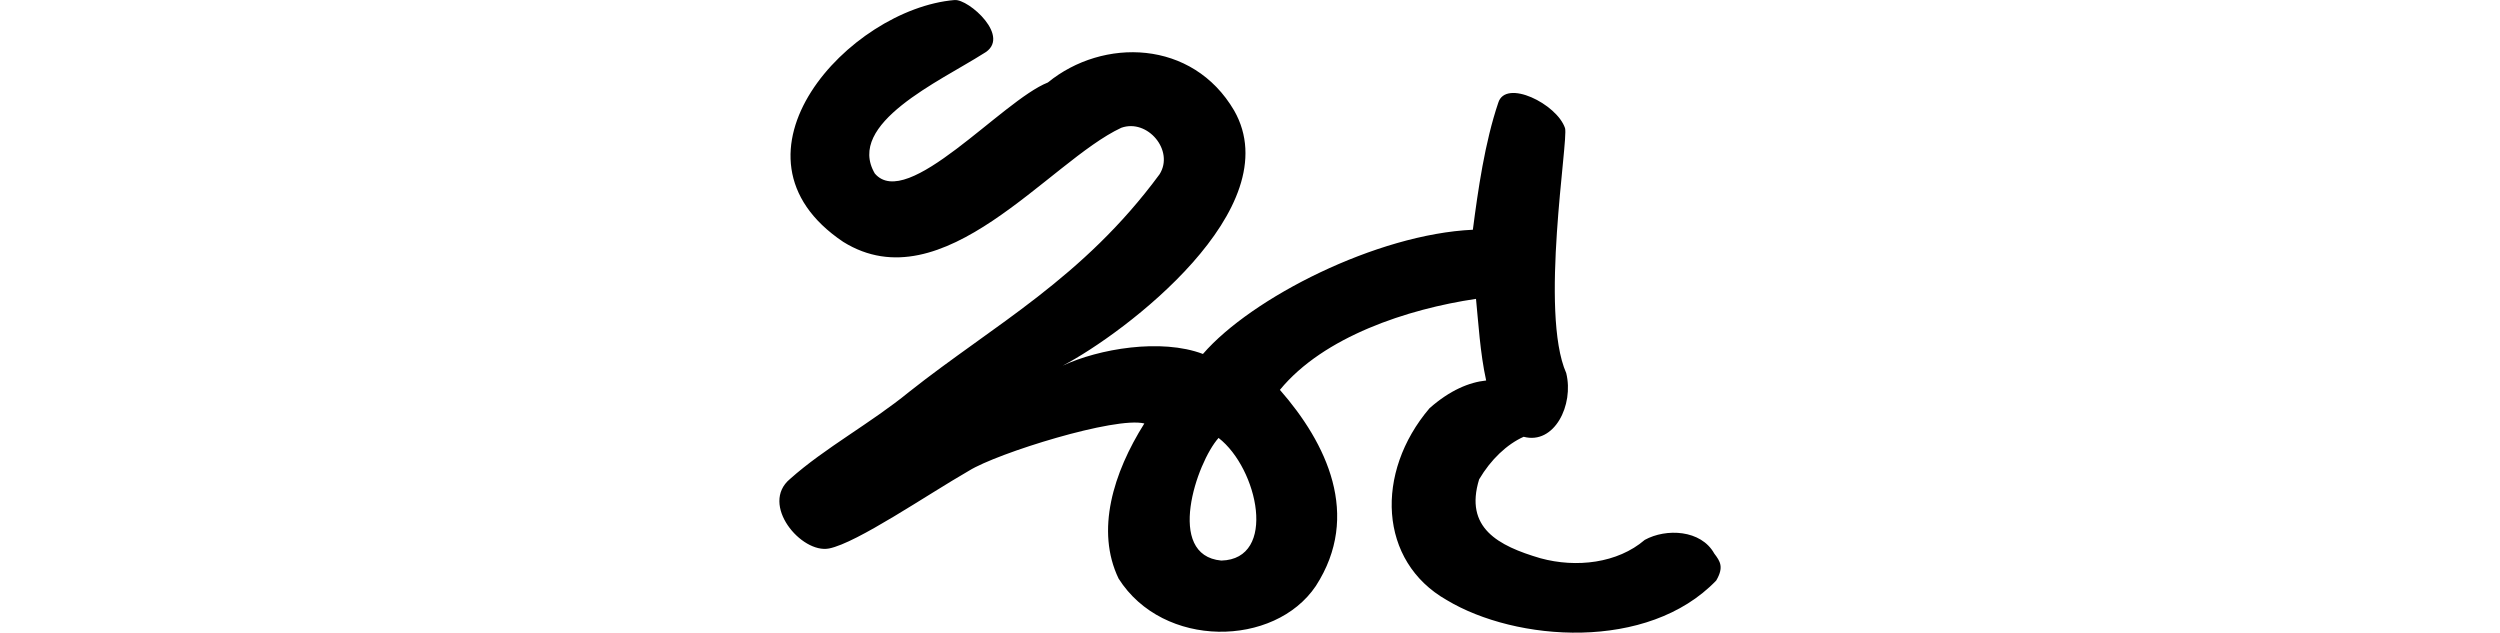 <?xml version="1.0" encoding="UTF-8" standalone="no"?>
<!-- Created with Inkscape (http://www.inkscape.org/) -->

<svg
   xmlns:dc="http://purl.org/dc/elements/1.1/"
   xmlns:cc="http://creativecommons.org/ns#"
   xmlns:rdf="http://www.w3.org/1999/02/22-rdf-syntax-ns#"
   xmlns:svg="http://www.w3.org/2000/svg"
   xmlns="http://www.w3.org/2000/svg"
   xmlns:sodipodi="http://sodipodi.sourceforge.net/DTD/sodipodi-0.dtd"
   xmlns:inkscape="http://www.inkscape.org/namespaces/inkscape"
   width="200"
   height="50.614"
   id="svg2"
   version="1.1"
   inkscape:version="0.48.3.1 r9886"
   sodipodi:docname="stand.svg">
  <defs
     id="defs4" />
  <sodipodi:namedview
     id="base"
     pagecolor="#ffffff"
     bordercolor="#666666"
     borderopacity="1.0"
     inkscape:pageopacity="0.0"
     inkscape:pageshadow="2"
     inkscape:zoom="2.8"
     inkscape:cx="7.2173934"
     inkscape:cy="44.454221"
     inkscape:document-units="px"
     inkscape:current-layer="layer1"
     showgrid="false"
     fit-margin-top="0"
     fit-margin-left="0"
     fit-margin-right="0"
     fit-margin-bottom="0"
     inkscape:window-width="1301"
     inkscape:window-height="744"
     inkscape:window-x="65"
     inkscape:window-y="24"
     inkscape:window-maximized="1" />
  <g
     inkscape:label="Layer 1"
     inkscape:groupmode="layer"
     id="layer1"
     transform="translate(2221.57,-1783.199)">
    <g
       transform="matrix(0,0.173,-1,0,-1644.505,1762.169)"
       id="layer1-2-3-5"
       inkscape:label="Layer 1" />
    <path
       style="fill:#000000"
       d="m -2145.21,1783.202 c -8.409,0.716 -19.209,12.422 -8.906,19.344 7.997,4.981 16.474,-6.44 22.25,-9.125 2.101,-0.746 4.257,1.821 3.062,3.719 -6.14,8.338 -13.246,12.035 -20.031,17.406 -3.055,2.501 -6.756,4.491 -9.531,6.969 -2.441,2.029 0.905,6.002 3.125,5.562 2.248,-0.453 7.831,-4.289 11.188,-6.219 2.275,-1.417 11.744,-4.359 14.031,-3.781 -2.495,3.96 -3.906,8.566 -2.062,12.406 3.573,5.641 12.482,5.505 15.781,0.594 3.654,-5.653 0.854,-11.432 -2.875,-15.688 3.494,-4.262 10.211,-6.469 15.688,-7.281 0.183,1.821 0.328,4.34 0.812,6.531 -1.35,0.139 -2.896,0.775 -4.531,2.219 -4.379,5.147 -4.079,12.249 1.375,15.344 5.528,3.328 16.086,4.138 21.562,-1.562 0.629,-1.075 0.316,-1.533 -0.156,-2.156 -1.06,-1.911 -3.85,-2.034 -5.562,-1.094 -2.174,1.868 -5.476,2.255 -8.344,1.469 -3.394,-0.996 -6.095,-2.434 -4.906,-6.312 0.94,-1.597 2.231,-2.809 3.562,-3.406 2.455,0.653 4.035,-2.544 3.406,-5.094 -2.141,-4.842 0.184,-18.628 -0.094,-19.594 -0.653,-1.947 -4.755,-3.968 -5.344,-2.031 -1.073,3.17 -1.619,6.98 -2.031,10.156 -7.685,0.352 -17.696,5.439 -21.594,9.938 -3.343,-1.27 -8.338,-0.415 -11.219,0.938 4.955,-2.588 18.173,-12.577 13.719,-20.406 -3.333,-5.701 -10.495,-5.85 -14.906,-2.25 -3.665,1.45 -11.255,10.325 -13.844,7.281 -2.344,-3.998 5.207,-7.378 8.688,-9.594 2.347,-1.275 -1.205,-4.403 -2.312,-4.281 z m 21.125,35.031 c 3.154,2.441 4.726,9.699 0.219,9.812 -4.498,-0.417 -1.977,-7.835 -0.219,-9.812 z"
       id="path3995"
       inkscape:connector-curvature="0" />
    <g
       transform="translate(-2772.594,1051.301)"
       id="layer1-5"
       inkscape:label="Layer 1">
      <g
         inkscape:label="Layer 1"
         id="layer1-3"
         transform="matrix(0.937,0.348,-0.348,0.937,202.782,30.382)" />
    </g>
  </g>
</svg>
